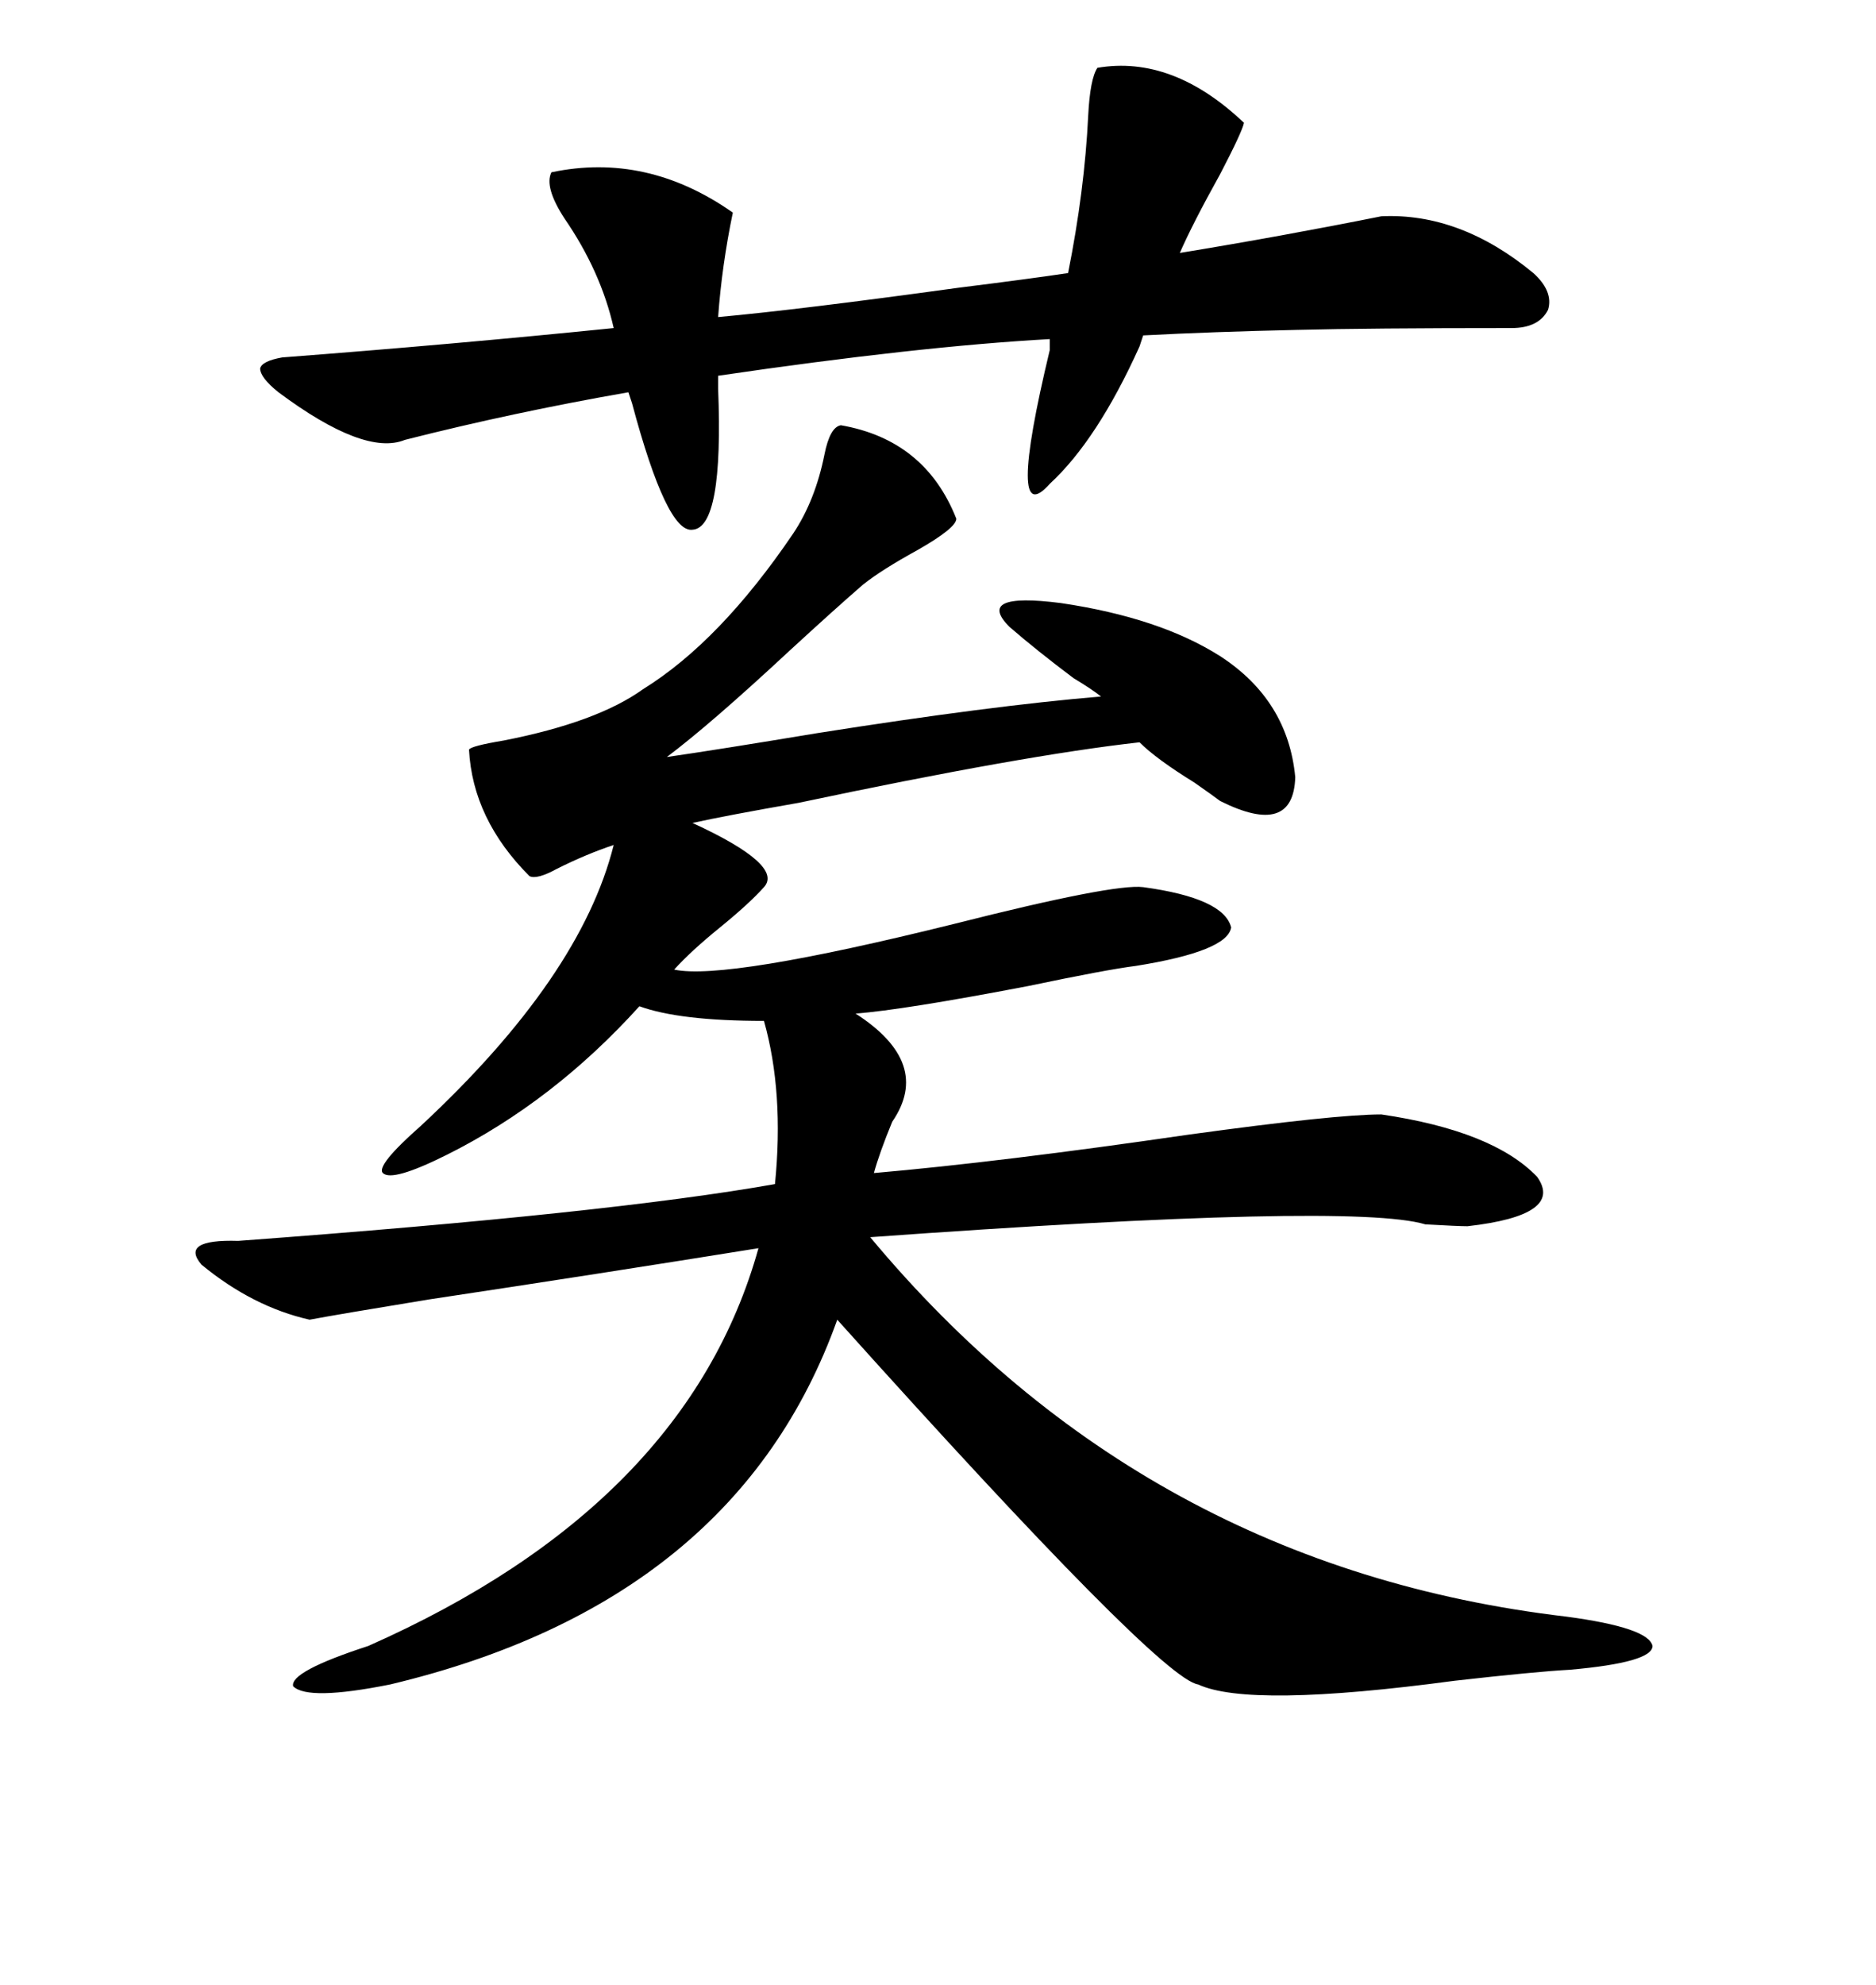 <svg xmlns="http://www.w3.org/2000/svg" xmlns:xlink="http://www.w3.org/1999/xlink" width="300" height="317.285"><path d="M134.47 67.97L134.47 67.97Q147.95 70.31 152.93 82.91L152.93 82.91Q152.93 84.38 146.78 87.89L146.78 87.89Q140.92 91.11 137.99 93.46L137.99 93.46Q133.59 97.27 126.27 104.00L126.27 104.00Q113.67 115.72 106.64 121.00L106.64 121.00Q114.84 119.82 130.66 117.19L130.66 117.19Q158.50 112.79 176.07 111.33L176.07 111.33Q174.61 110.16 171.68 108.40L171.68 108.40Q165.82 104.00 161.43 100.20L161.43 100.20Q155.86 94.63 169.63 96.39L169.63 96.39Q185.45 98.73 195.12 104.88L195.12 104.88Q205.96 111.91 207.13 124.22L207.13 124.22Q206.84 133.89 195.12 128.03L195.12 128.03Q193.95 127.15 191.02 125.10L191.02 125.10Q184.86 121.29 182.23 118.65L182.23 118.65Q163.77 120.70 127.73 128.32L127.73 128.32Q116.02 130.37 110.74 131.54L110.74 131.54Q125.39 138.28 122.17 141.80L122.17 141.80Q119.82 144.43 115.14 148.24L115.14 148.24Q110.45 152.05 107.81 154.98L107.81 154.98Q116.02 156.74 152.64 147.66L152.64 147.66Q178.13 141.21 182.81 141.80L182.81 141.80Q195.70 143.55 196.88 148.24L196.88 148.24Q196.29 152.05 181.64 154.39L181.64 154.39Q176.95 154.98 164.36 157.62L164.36 157.62Q144.43 161.43 136.82 162.01L136.82 162.01Q149.12 169.92 142.68 179.30L142.68 179.30Q140.63 184.28 139.75 187.50L139.75 187.50Q159.96 185.74 190.14 181.35L190.14 181.35Q213.57 178.13 220.90 178.13L220.90 178.13Q238.77 180.76 245.80 188.09L245.80 188.09Q250.20 194.24 234.67 196.00L234.67 196.00Q233.20 196.00 227.93 195.70L227.93 195.70Q216.21 192.19 139.16 197.75L139.16 197.75Q183.11 250.49 250.49 258.40L250.49 258.40Q263.67 260.16 264.26 263.09L264.26 263.09Q264.26 265.72 251.07 266.89L251.07 266.89Q245.51 267.19 232.62 268.65L232.62 268.65Q199.80 273.05 191.60 269.24L191.60 269.24Q185.45 268.36 133.89 210.94L133.89 210.94Q117.77 256.05 62.40 269.24L62.40 269.24Q49.22 271.88 46.88 269.53L46.88 269.53Q46.29 267.19 58.89 263.09L58.89 263.09Q109.86 240.53 121.29 199.51L121.29 199.51Q95.80 203.61 68.55 207.71L68.55 207.71Q54.20 210.06 49.51 210.94L49.51 210.94Q40.43 208.89 32.23 202.15L32.23 202.15Q28.71 198.05 38.09 198.34L38.09 198.34Q97.56 193.95 123.93 189.26L123.93 189.26Q125.39 174.61 122.17 163.18L122.17 163.18Q108.69 163.18 102.25 160.84L102.25 160.84Q88.48 176.07 71.48 184.57L71.48 184.57Q62.70 188.96 61.23 187.50L61.23 187.50Q60.06 186.33 67.38 179.88L67.38 179.88Q92.87 156.15 98.14 135.06L98.14 135.06Q93.75 136.52 89.06 138.87L89.06 138.87Q85.84 140.63 84.67 140.04L84.67 140.04Q75.59 130.96 75 119.82L75 119.82Q75.29 119.24 80.57 118.36L80.57 118.36Q95.51 115.43 102.83 110.16L102.83 110.16Q115.14 102.54 126.86 85.25L126.86 85.25Q130.37 79.98 131.84 72.66L131.84 72.66Q132.71 68.26 134.47 67.97ZM44.53 62.70L44.53 62.70Q41.60 60.35 41.60 58.89L41.60 58.89Q41.89 57.71 45.12 57.13L45.12 57.13Q72.07 55.08 98.14 52.44L98.14 52.44Q96.09 43.36 90.23 34.86L90.23 34.86Q87.01 29.88 88.18 27.54L88.18 27.54Q103.42 24.32 117.19 33.98L117.19 33.98Q115.43 42.48 114.84 50.68L114.84 50.68Q127.73 49.51 153.22 46.00L153.22 46.00Q164.94 44.53 170.80 43.65L170.80 43.65Q173.44 30.47 174.02 18.46L174.02 18.46Q174.32 12.60 175.49 10.84L175.49 10.84Q187.50 8.79 198.93 19.63L198.93 19.63Q198.63 21.09 195.12 27.83L195.12 27.83Q190.72 35.74 188.67 40.43L188.67 40.43Q204.79 37.79 220.90 34.57L220.90 34.57Q233.50 33.98 245.21 43.65L245.21 43.65Q248.44 46.58 247.56 49.51L247.56 49.51Q246.09 52.44 241.70 52.44L241.70 52.44Q218.85 52.44 207.42 52.73L207.42 52.73Q193.95 53.03 182.81 53.61L182.81 53.61L182.23 55.37Q175.49 70.31 167.87 77.34L167.87 77.34Q160.84 85.25 167.87 55.96L167.87 55.96L167.87 54.20Q146.78 55.37 114.84 60.06L114.84 60.06L114.84 62.11Q115.72 84.38 110.74 84.67L110.74 84.67Q106.64 85.25 101.07 64.45L101.07 64.45L100.49 62.70Q82.03 65.92 64.75 70.31L64.75 70.31Q58.30 72.95 44.53 62.70Z"/></svg>

